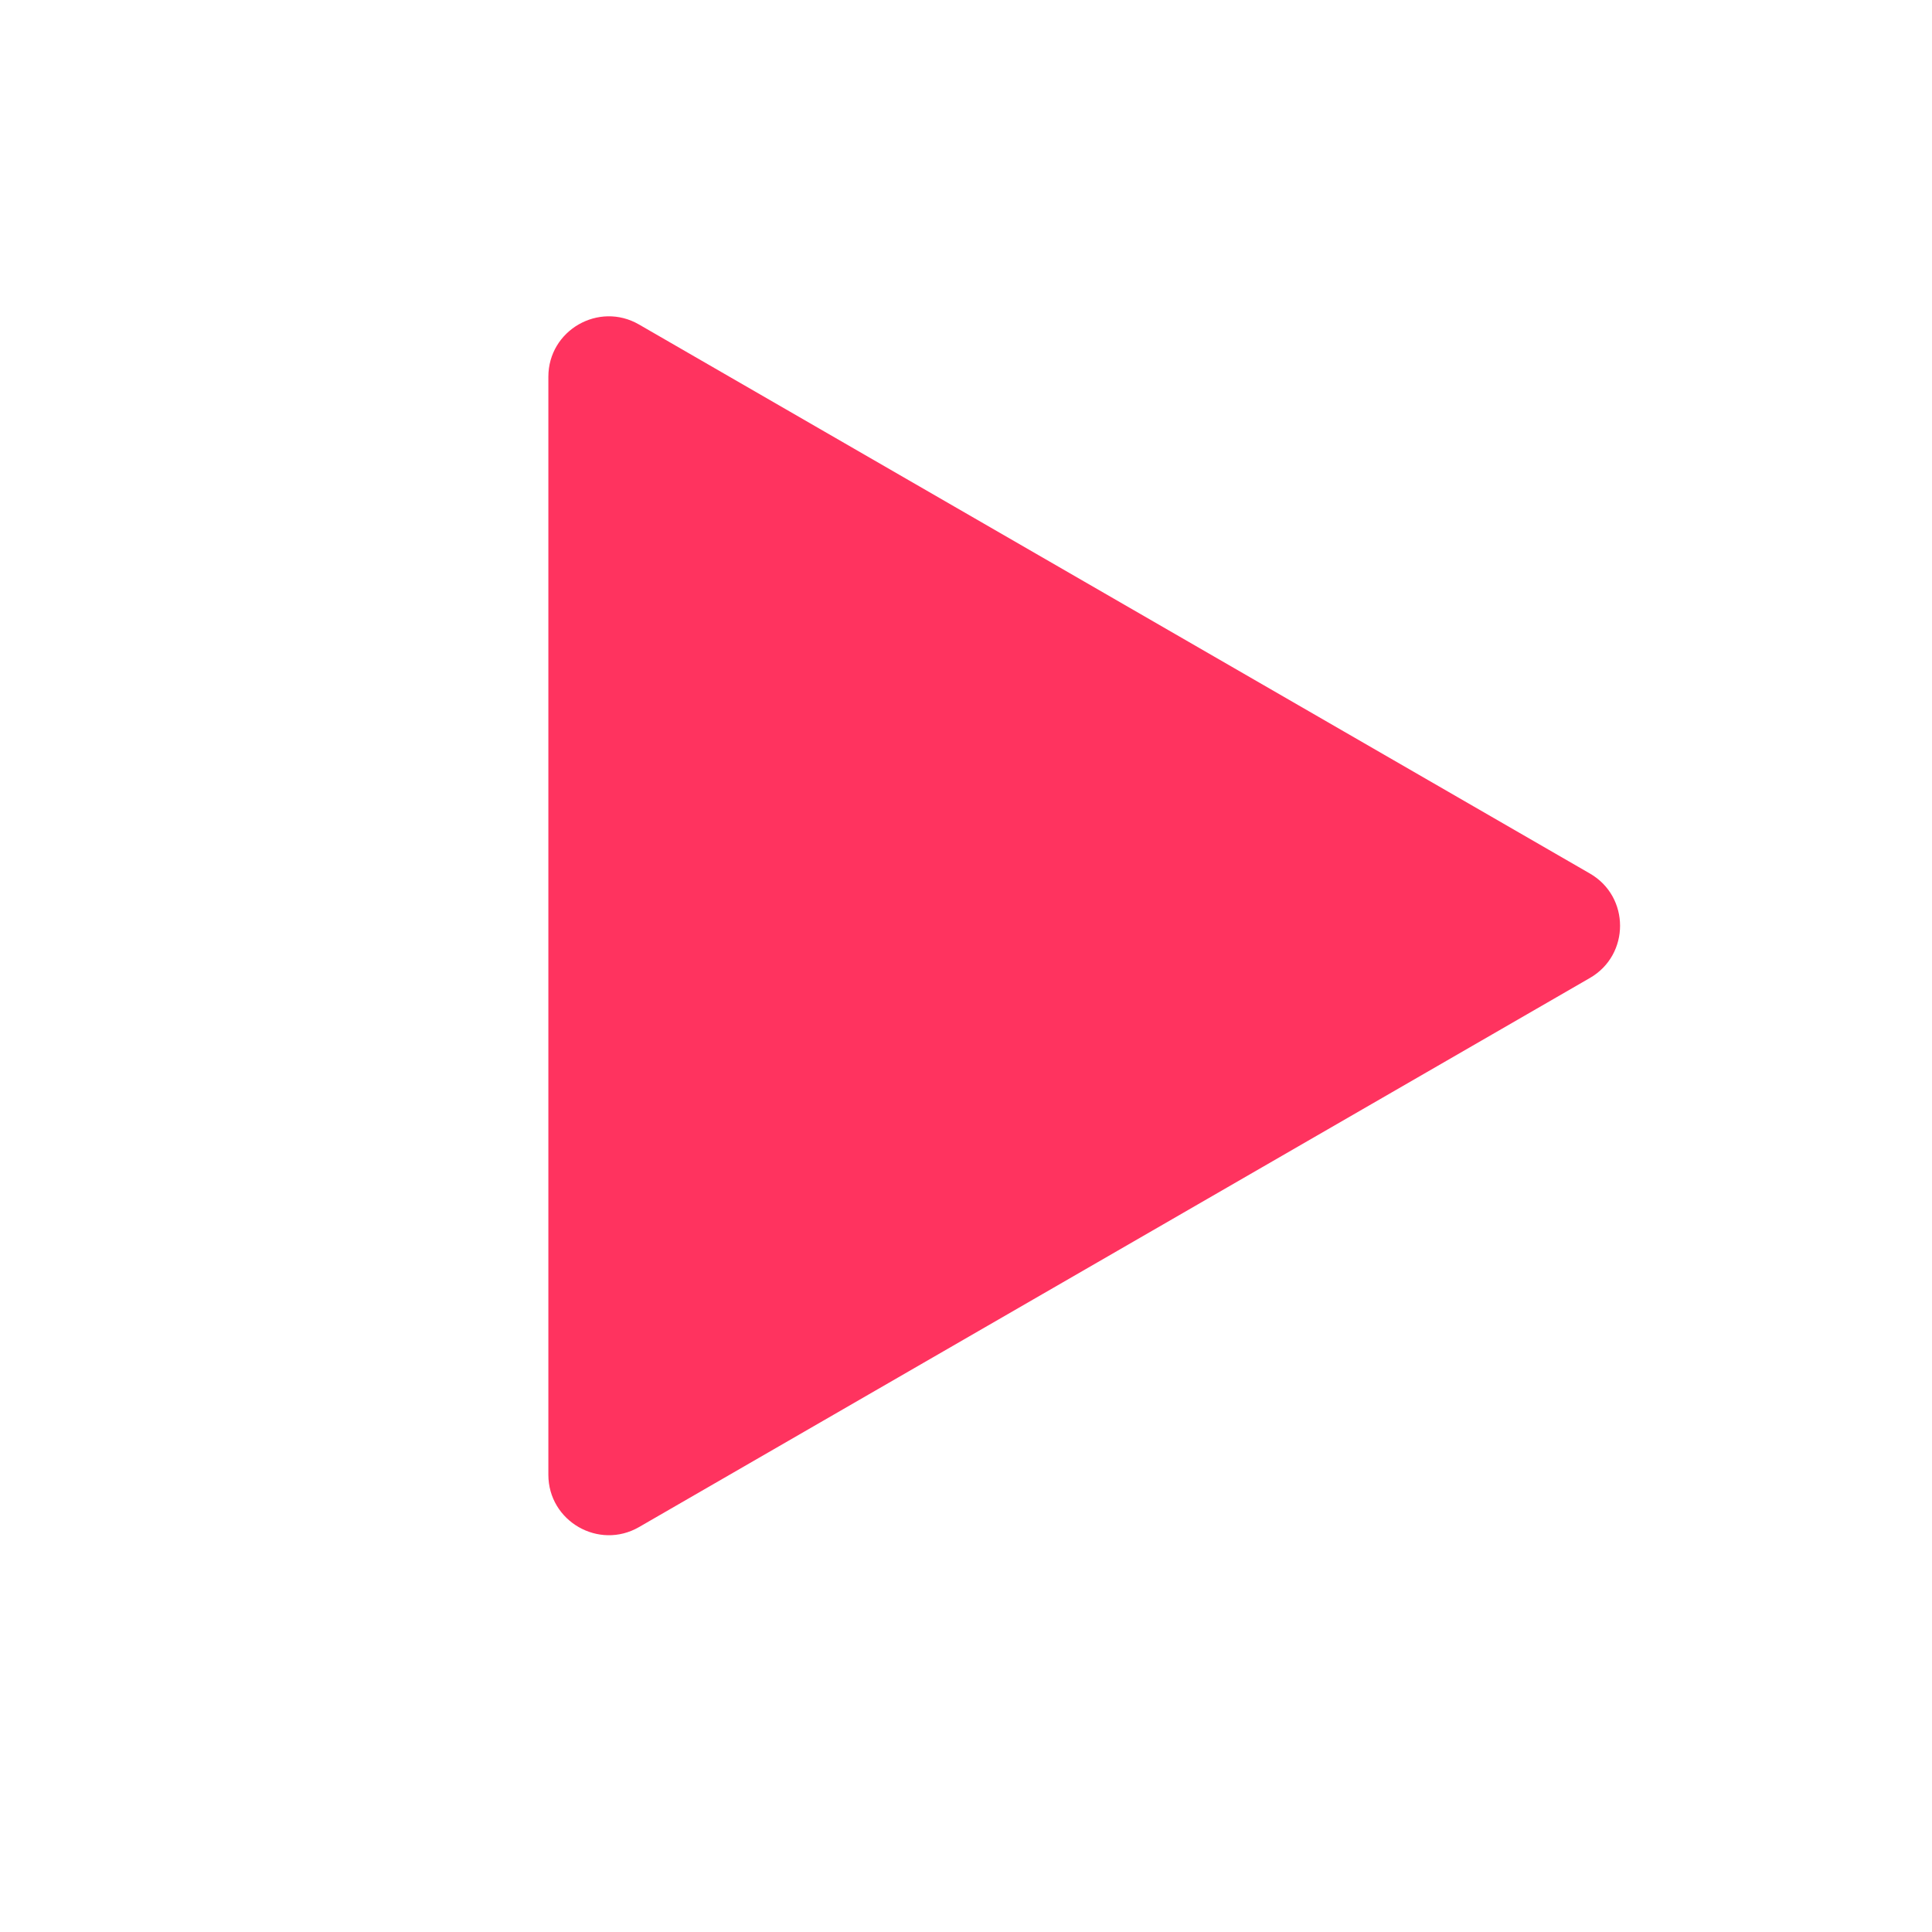 <svg xmlns="http://www.w3.org/2000/svg" width="29" height="29" viewBox="0 0 24 24" fill="none">
  <path
    d="M19.75 10.851C20.25 11.139 20.25 11.861 19.75 12.149L7.938 18.97C7.438 19.258 6.812 18.897 6.812 18.32L6.812 4.68C6.812 4.103 7.438 3.742 7.938 4.031L19.75 10.851Z"
    fill="#FF335F" />
</svg>